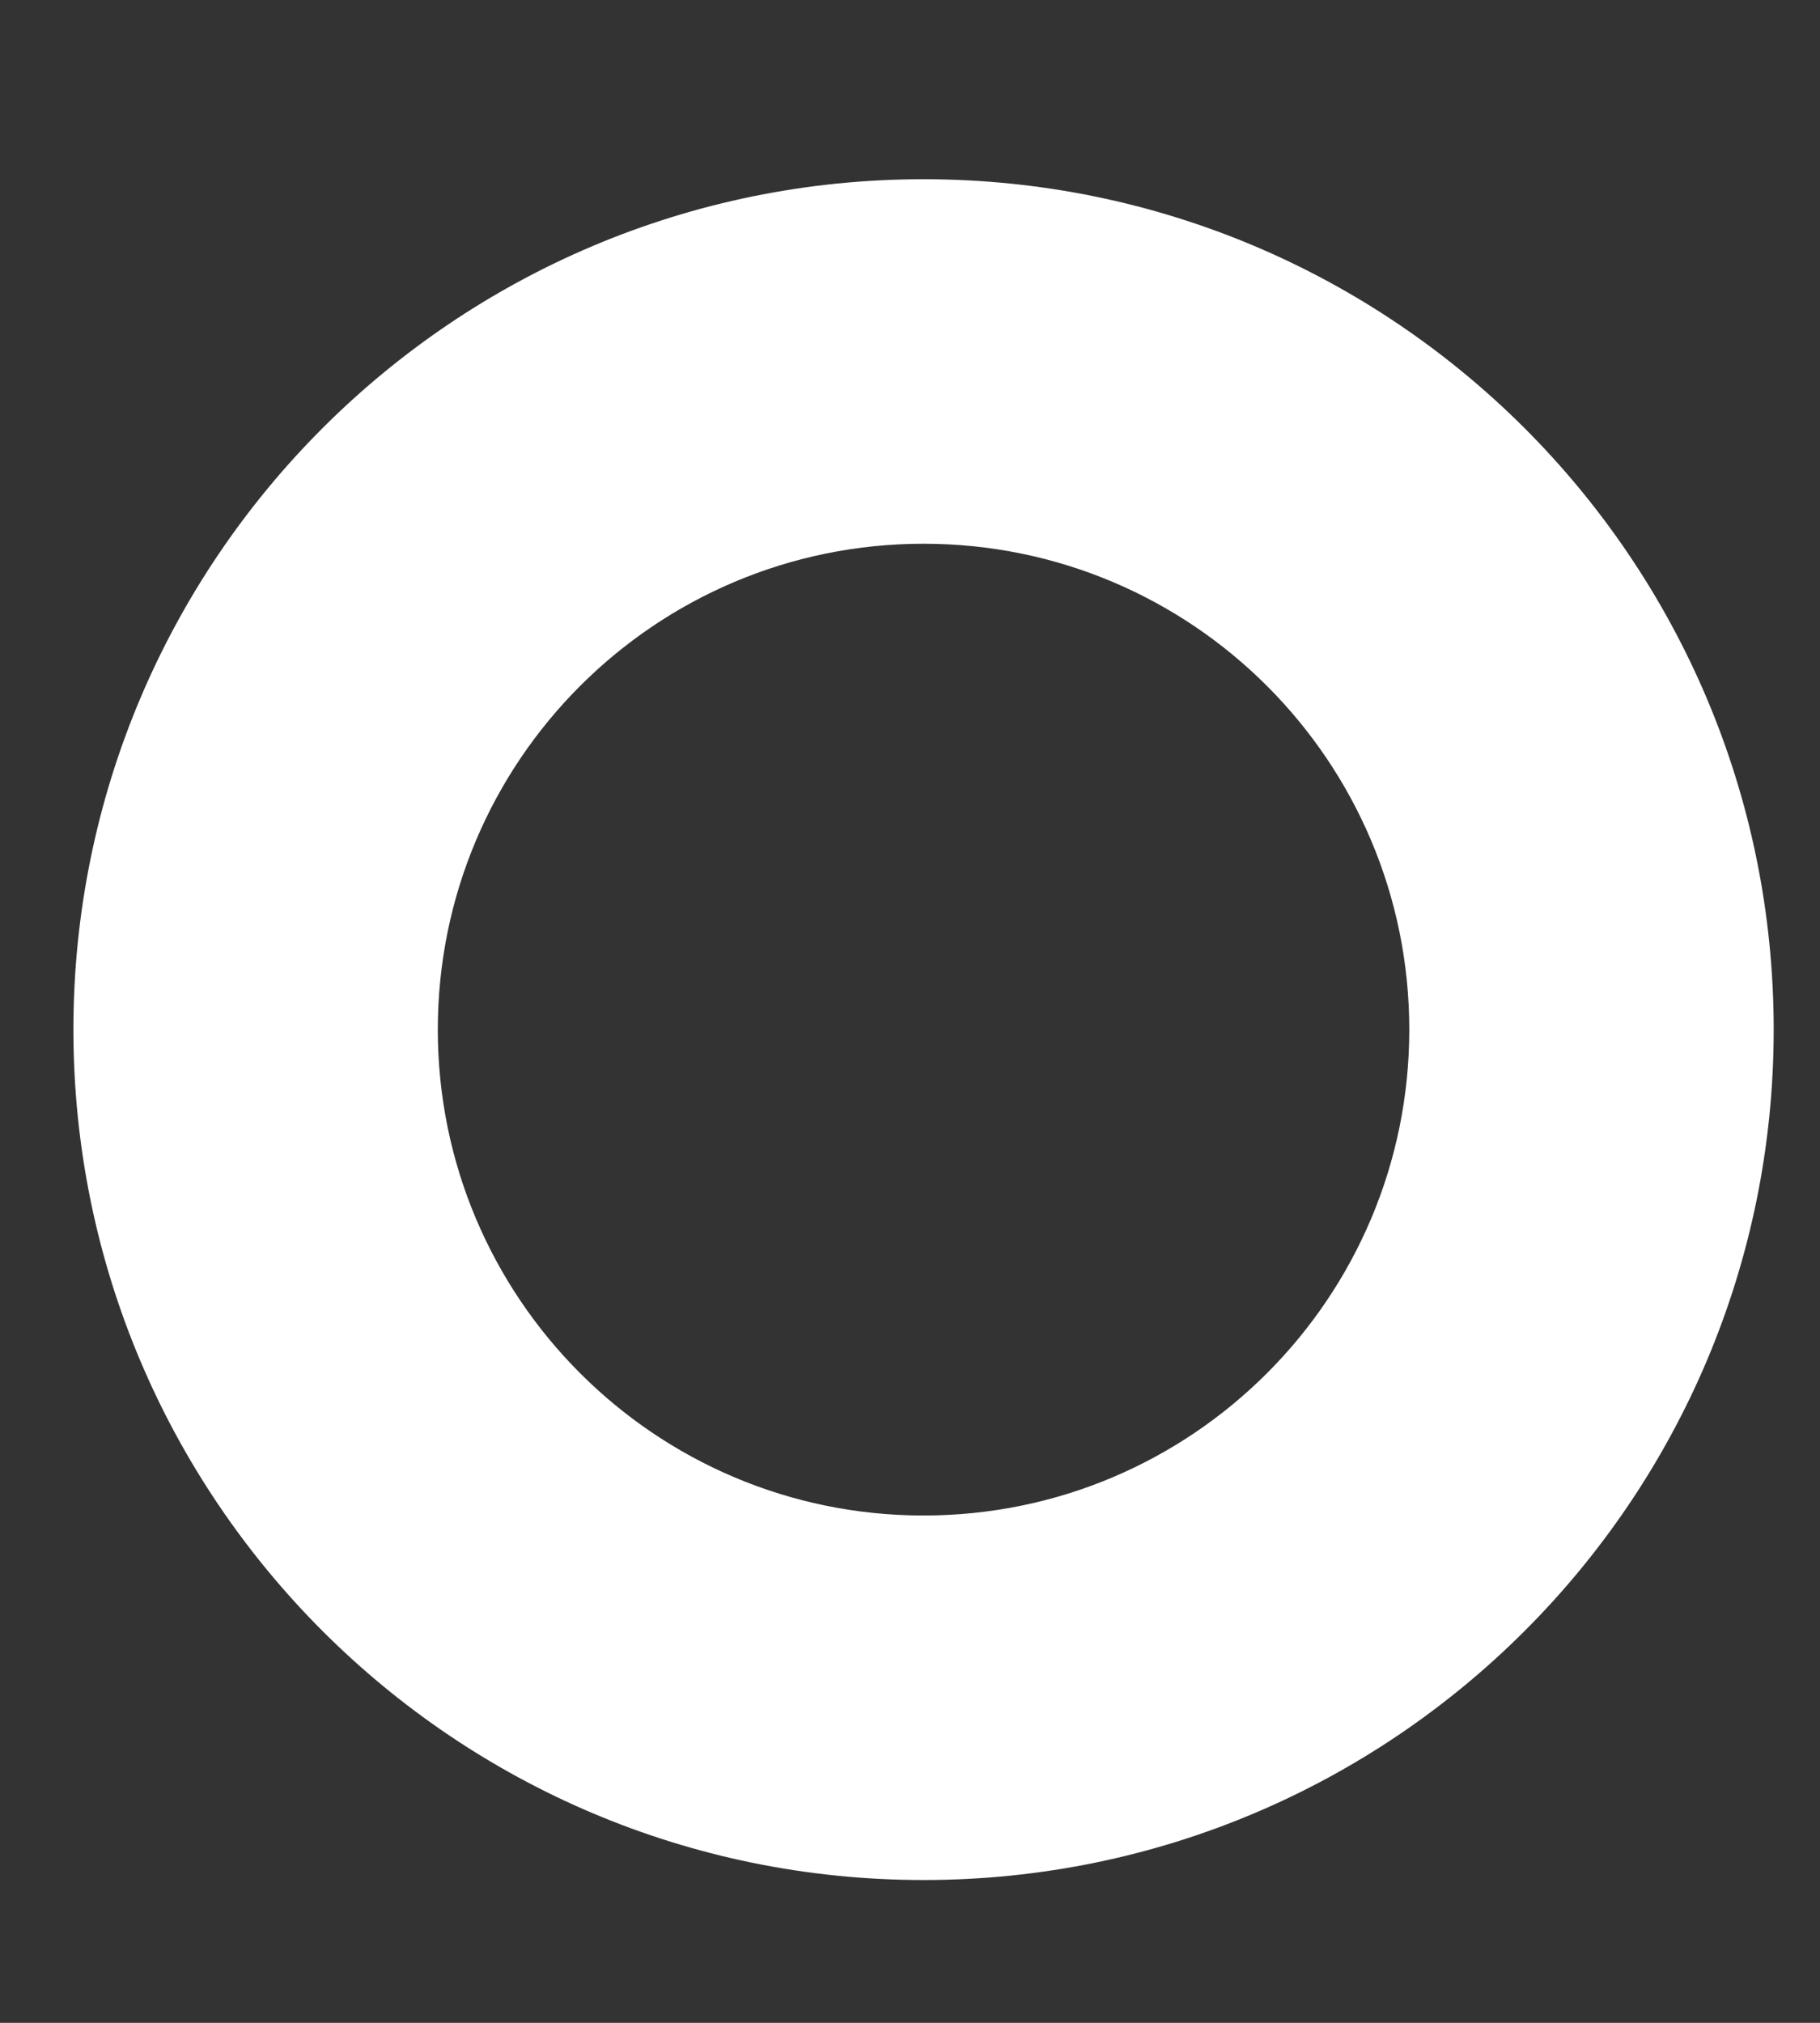 <svg width="9" height="10" viewBox="0 0 9 10" fill="none" xmlns="http://www.w3.org/2000/svg">
<rect x="0" y="0" width="9" height="10" fill="#333333" stroke="none"/>
<path fill-rule="evenodd" clip-rule="evenodd" d="M4.567 7.492C5.894 7.492 6.969 6.416 6.969 5.09C6.969 3.763 5.894 2.688 4.567 2.688C3.24 2.688 2.165 3.763 2.165 5.09C2.165 6.416 3.24 7.492 4.567 7.492ZM4.567 9.294C6.889 9.294 8.771 7.411 8.771 5.09C8.771 2.768 6.889 0.886 4.567 0.886C2.245 0.886 0.363 2.768 0.363 5.09C0.363 7.411 2.245 9.294 4.567 9.294Z" fill="white"/>
</svg>
